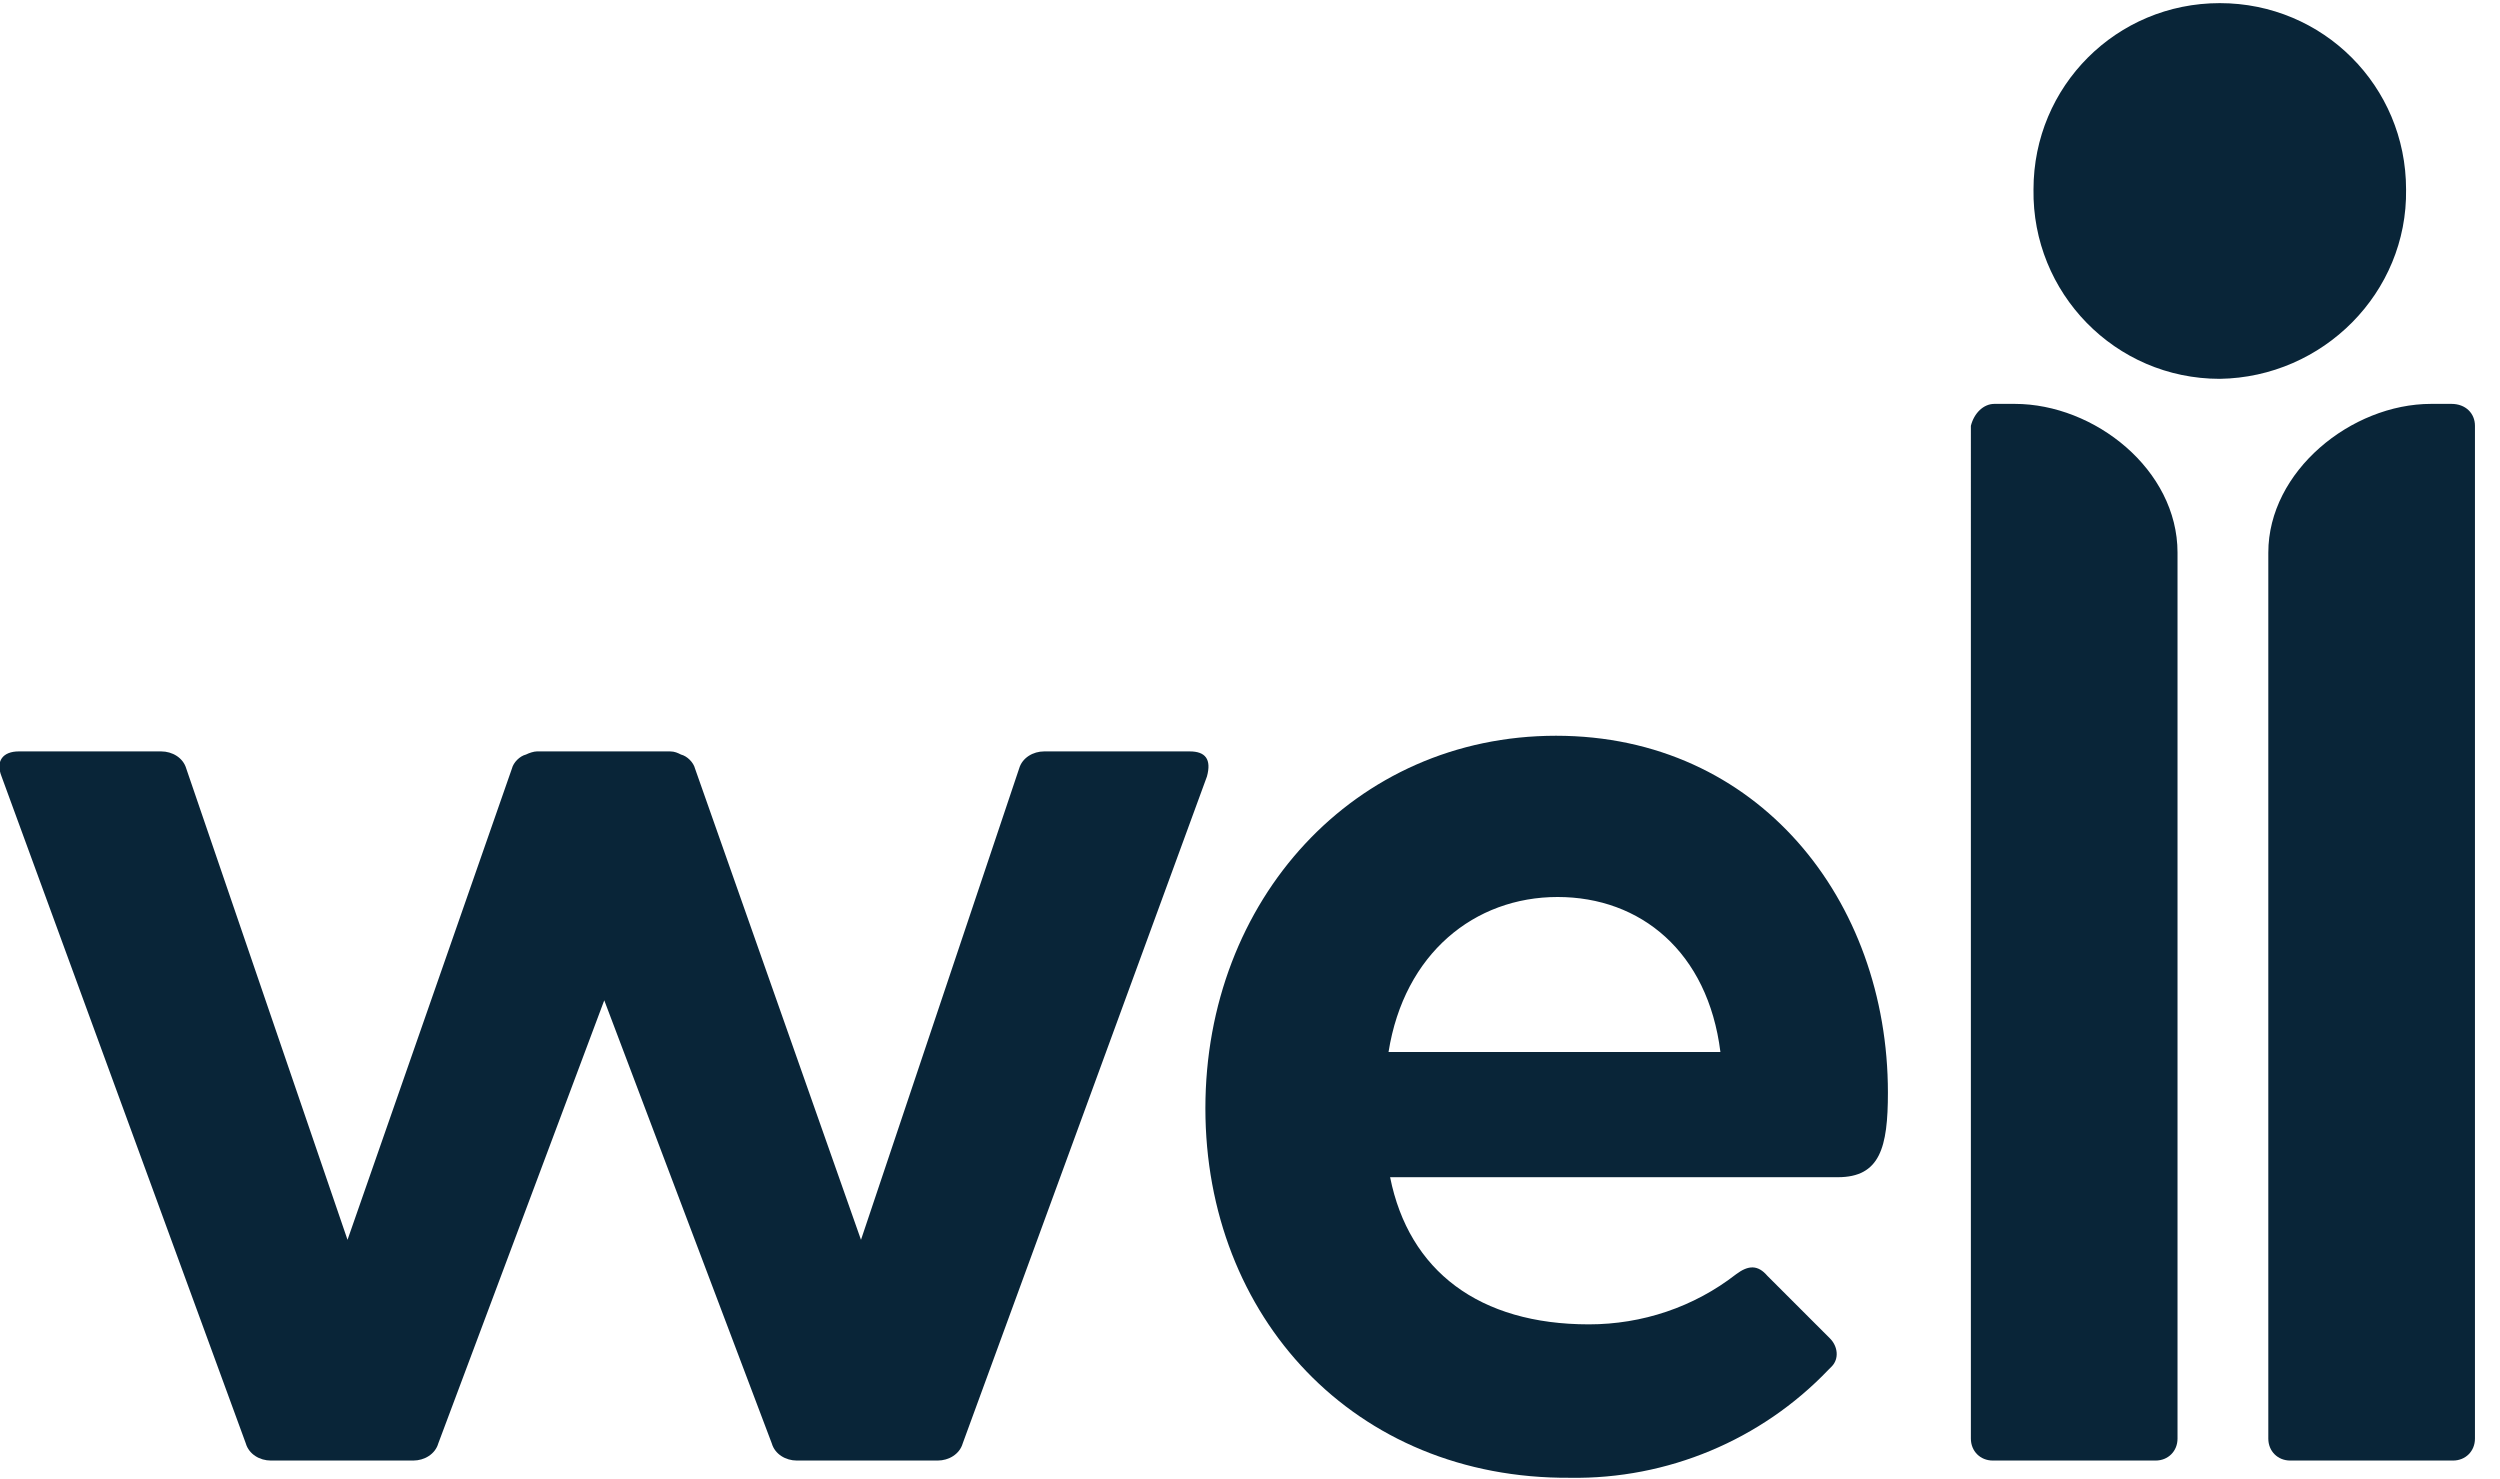 <?xml version="1.0" encoding="utf-8"?>
<!-- Generator: Adobe Illustrator 26.0.3, SVG Export Plug-In . SVG Version: 6.00 Build 0)  -->
<svg version="1.1" id="Layer_1" xmlns="http://www.w3.org/2000/svg" xmlns:xlink="http://www.w3.org/1999/xlink" x="0px" y="0px"
	 viewBox="0 0 159.7 94.5" style="enable-background:new 0 0 159.7 94.5;" xml:space="preserve">
<style type="text/css">
	.st0{fill:#092538;}
</style>
<g id="a37be3a3-e9e2-4013-8a50-61c7b2cad31a">
	<g id="f70ae6da-f11a-4221-9a62-0126eab4f0d7">
		<g>
			<g>
				<path class="st0" d="M141.8,24.2c6.6-0.1,12-5.5,11.9-12.1c0,0,0,0,0,0c0-6.6-5.3-11.9-11.9-11.9c-6.6,0-11.9,5.3-11.9,11.9
					C129.8,18.7,135.1,24.2,141.8,24.2C141.8,24.2,141.8,24.2,141.8,24.2"/>
				<path class="st0" d="M158.1,27.2v64.7c0,0.8-0.6,1.4-1.4,1.4h-10.4c-0.8,0-1.4-0.6-1.4-1.4V35.3c0-5.2,5.3-9.5,10.4-9.5h1.3
					C157.5,25.8,158.1,26.4,158.1,27.2C158.1,27.2,158.1,27.2,158.1,27.2"/>
				<path class="st0" d="M127.4,25.8h1.3c5.1,0,10.4,4.2,10.4,9.5v56.6c0,0.8-0.6,1.4-1.4,1.4h-10.4c-0.8,0-1.4-0.6-1.4-1.4V27.2
					C126.1,26.4,126.7,25.8,127.4,25.8C127.4,25.8,127.4,25.8,127.4,25.8"/>
				<path class="st0" d="M88.7,67.2h21.2c-0.8-6.4-5.1-9.9-10.4-9.9S89.7,60.9,88.7,67.2 M117.4,75.2H88.8c1.2,6,5.7,9.4,12.7,9.4
					c3.4,0,6.7-1.1,9.4-3.2c0.8-0.6,1.4-0.6,2,0.1l4,4c0.5,0.5,0.6,1.3,0.1,1.8c-0.1,0.1-0.1,0.1-0.2,0.2c-4.3,4.5-10.3,7-16.5,6.9
					C86.5,94.5,77,84.1,77,70.8S86.5,47,99.4,47s21.2,10.5,21.2,22.8C120.6,73.3,120.1,75.2,117.4,75.2"/>
				<path class="st0" d="M77.1,49.6L61.5,92.2c-0.2,0.7-0.9,1.1-1.6,1.1h-9c-0.7,0-1.4-0.4-1.6-1.1L38.6,63.9L28,92.2
					c-0.2,0.7-0.9,1.1-1.6,1.1h-9.1c-0.7,0-1.4-0.4-1.6-1.1L0.1,49.6c-0.4-1,0.1-1.6,1.1-1.6h9.1c0.7,0,1.4,0.4,1.6,1.1l10.3,30.1
					l10.5-30.1c0.1-0.4,0.5-0.8,0.9-0.9c0.2-0.1,0.5-0.2,0.7-0.2h8.5c0.3,0,0.5,0.1,0.7,0.2c0.4,0.1,0.8,0.5,0.9,0.9l10.6,30.1
					l10.1-30.1c0.2-0.7,0.9-1.1,1.6-1.1H76C77,48,77.4,48.5,77.1,49.6"/>
			</g>
		</g>
	</g>
</g>
</svg>
